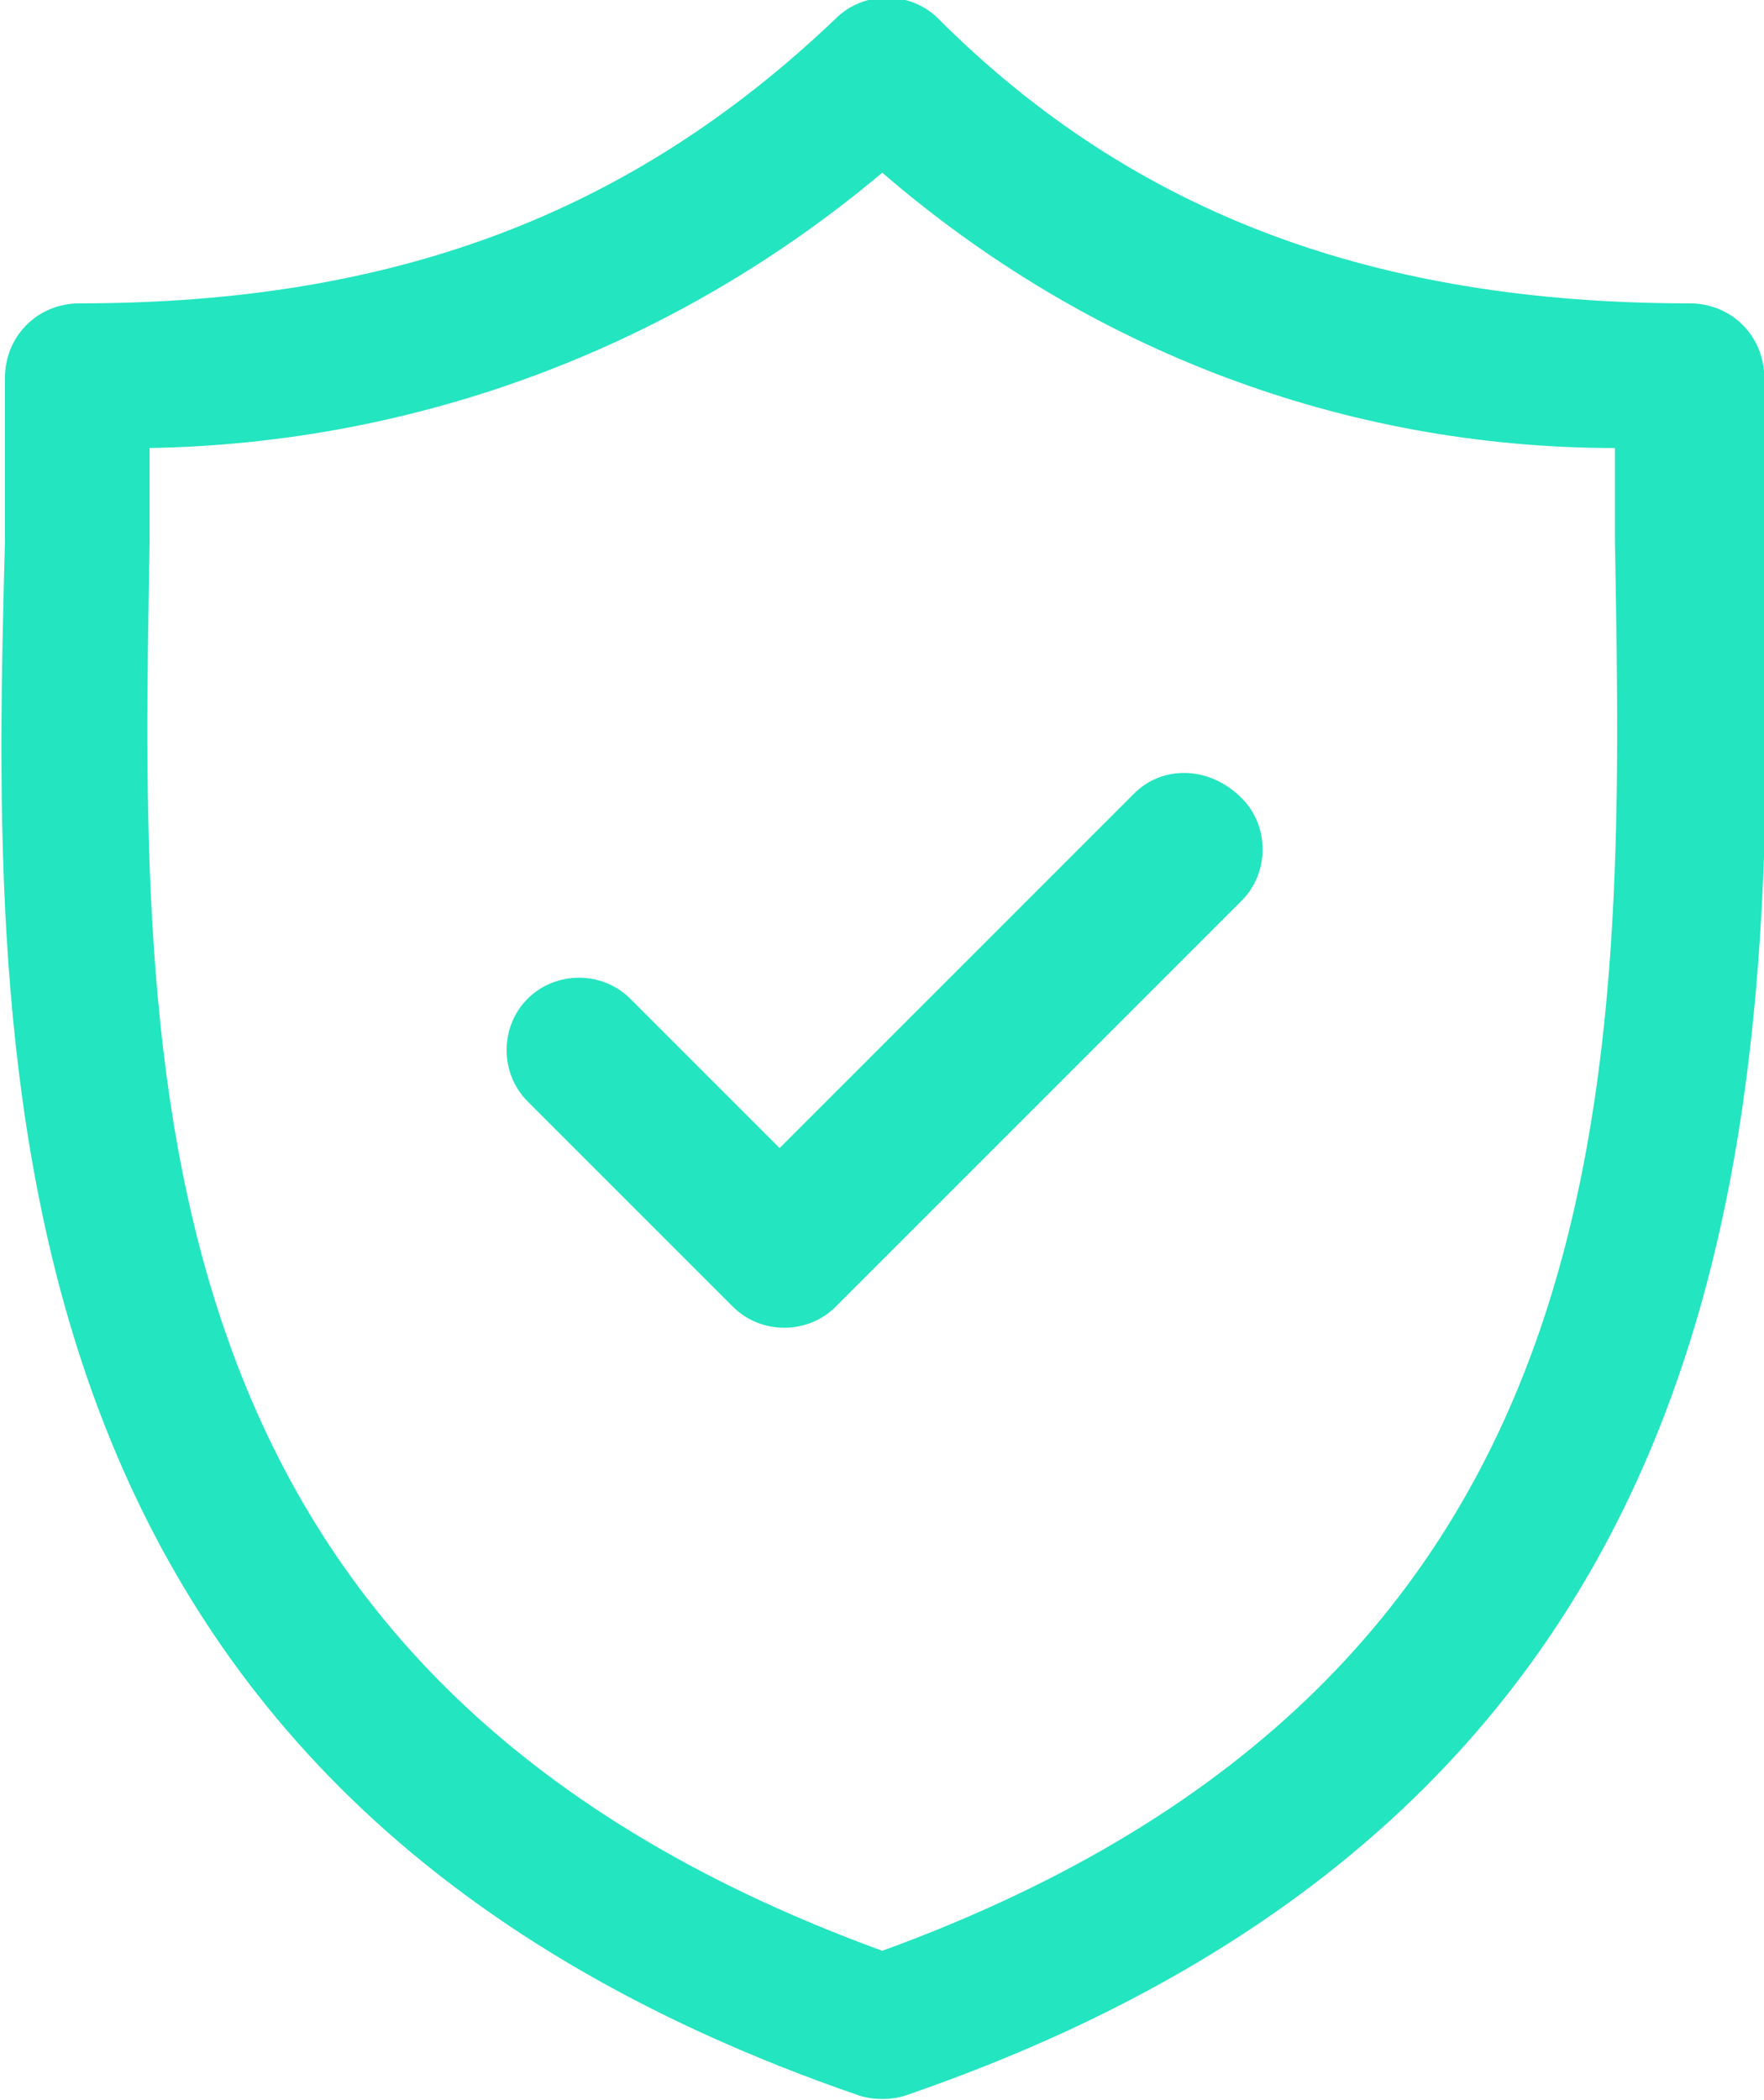 <?xml version="1.0" encoding="utf-8"?>
<!-- Generator: Adobe Illustrator 28.2.0, SVG Export Plug-In . SVG Version: 6.00 Build 0)  -->
<svg version="1.1" id="Layer_1" xmlns="http://www.w3.org/2000/svg" xmlns:xlink="http://www.w3.org/1999/xlink" x="0px" y="0px"
	 viewBox="0 0 37.8 45" style="enable-background:new 0 0 37.8 45;" xml:space="preserve">
<style type="text/css">
	.st0{fill:#23E5BF;}
</style>
<g transform="translate(-3.594)">
	<path class="st0" d="M41.4,11.6c0-1.2,0-2.4,0-3.5c0-0.9-0.7-1.6-1.6-1.6l0,0c-6.7,0-11.9-1.9-16.1-6.1c-0.6-0.6-1.6-0.6-2.2,0
		C17.1,4.6,12,6.5,5.3,6.5c-0.9,0-1.6,0.7-1.6,1.6c0,0,0,0,0,0c0,1.1,0,2.3,0,3.5C3.4,22.9,3.1,38.4,22,44.9c0.3,0.1,0.7,0.1,1,0
		C41.9,38.4,41.6,22.9,41.4,11.6z M22.5,41.8C6.3,35.9,6.6,23,6.8,11.6c0-0.7,0-1.3,0-2c5.8-0.1,11.3-2.2,15.7-5.9
		c4.4,3.8,9.9,5.9,15.7,5.9c0,0.6,0,1.3,0,2C38.4,23,38.7,35.9,22.5,41.8z"/>
	<path class="st0" d="M27.9,17l-7.6,7.6l-3.2-3.2c-0.6-0.6-1.6-0.6-2.2,0c-0.6,0.6-0.6,1.6,0,2.2l0,0l4.4,4.4c0.6,0.6,1.6,0.6,2.2,0
		l8.7-8.7c0.6-0.6,0.6-1.6,0-2.2C29.5,16.4,28.5,16.4,27.9,17L27.9,17L27.9,17z"/>
</g>
</svg>
